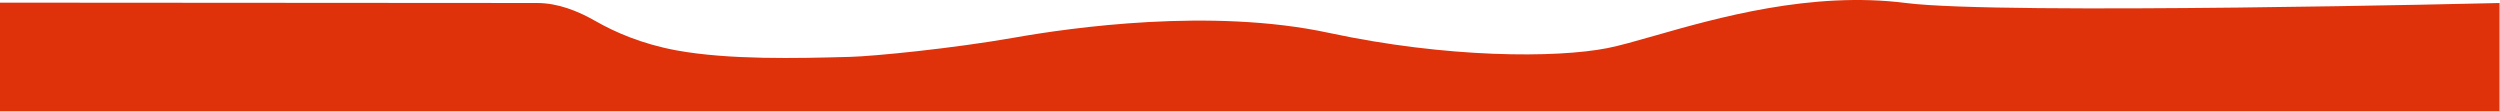 <?xml version="1.0" encoding="UTF-8"?> <svg xmlns="http://www.w3.org/2000/svg" width="2833" height="126" viewBox="0 0 2833 126" fill="none"> <path d="M766.5 57.072C727.378 49.869 696.577 36.328 675.095 24.021C654.625 12.293 632.061 3.412 608.47 3.396L0 3V126H2832.5V3.42C2832.5 3.42 2267.21 17.151 2160 3.42C2052.79 -10.31 1945.26 20.401 1874.47 40.621C1853.14 46.712 1835.15 51.851 1821.5 54.537C1763.5 65.951 1639.5 65.951 1505.5 37.167C1372.71 8.644 1213.5 31.337 1149.5 42.626C1079.5 54.974 990 63.766 963 64.462L956.929 64.62C905.291 65.972 826.112 68.046 766.5 57.072Z" fill="#DF310A"></path> </svg> 